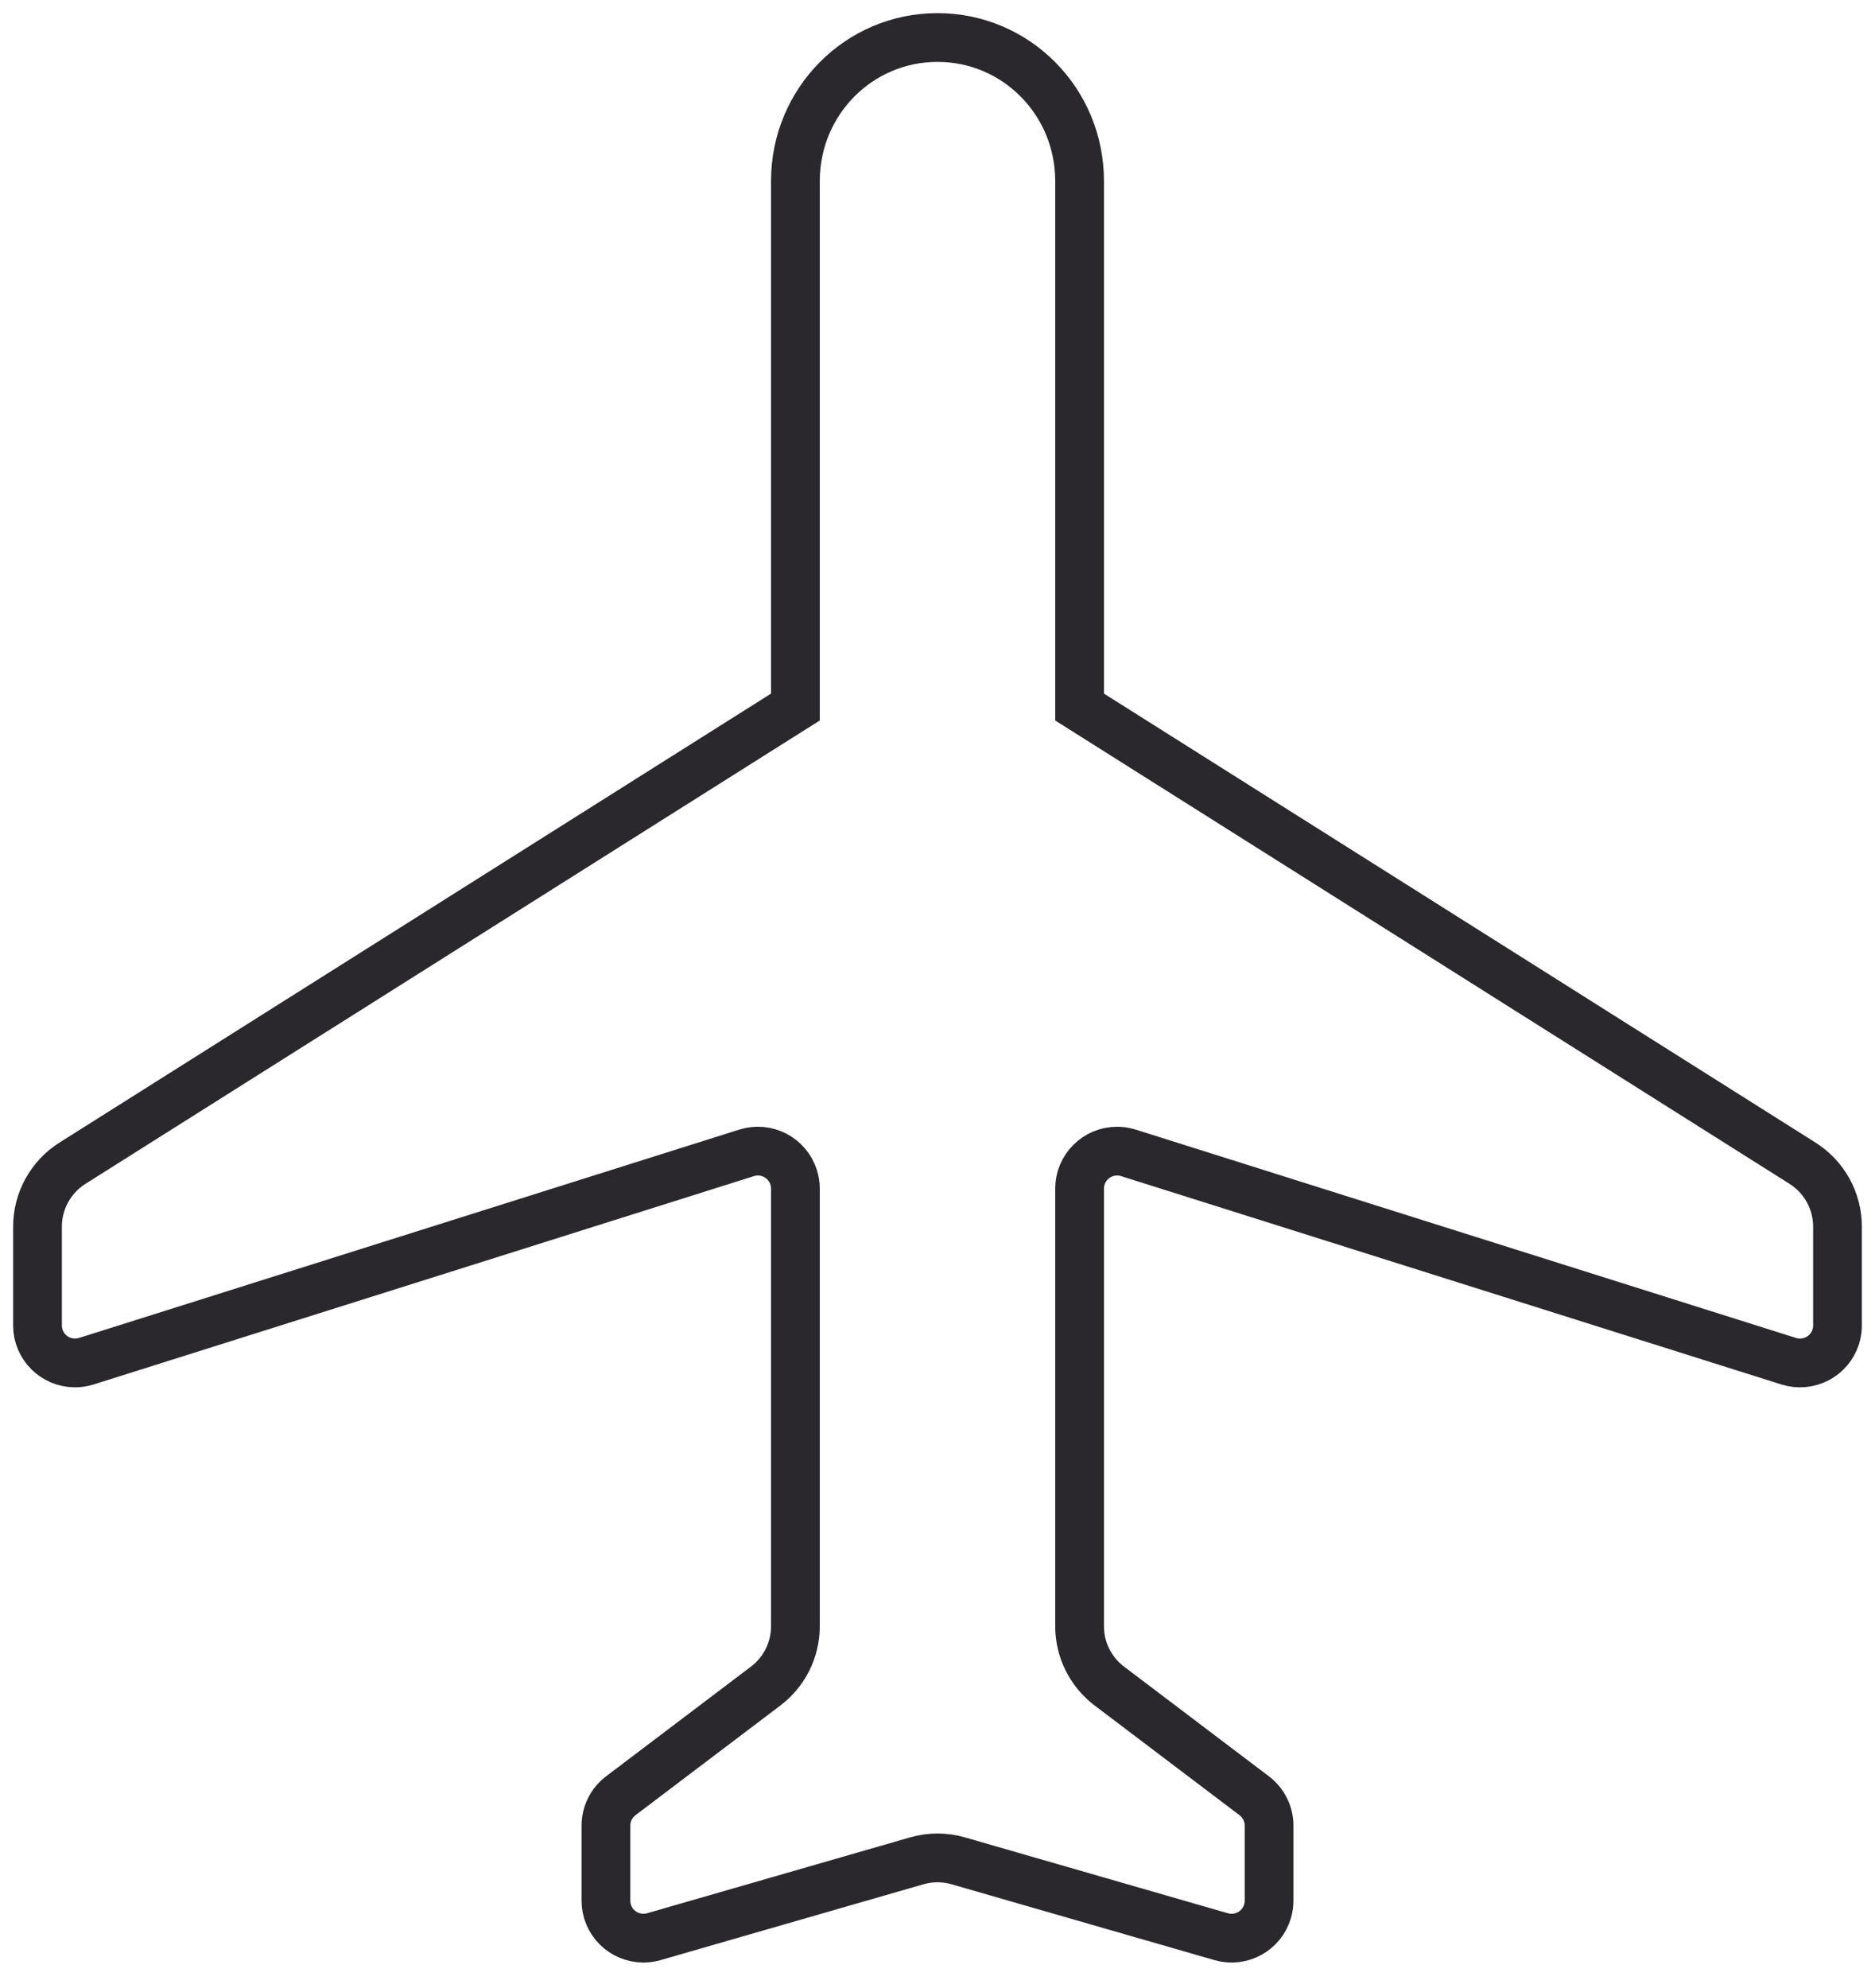 <?xml version="1.0" encoding="UTF-8"?>
<svg width="50px" height="53px" viewBox="0 0 50 53" version="1.1" xmlns="http://www.w3.org/2000/svg" xmlns:xlink="http://www.w3.org/1999/xlink">
    <!-- Generator: Sketch 63 (92445) - https://sketch.com -->
    <title>plane</title>
    <desc>Created with Sketch.</desc>
    <g id="Icons" stroke="none" stroke-width="1" fill="none" fill-rule="evenodd">
        <g id="Line-art-icons" transform="translate(-266, -1355)" fill-rule="nonzero" stroke="#2A282C" stroke-width="1.3">
            <g id="plane" transform="translate(260, 1351)">
                <path d="M55,39.336 L55,36.703 C55,36.016 54.648,35.378 54.067,35.011 L34.789,22.85 L34.789,22.85 L34.789,8.825 C34.789,6.708 33.097,5 31,5 C28.903,5 27.211,6.708 27.211,8.825 L27.211,22.85 L7.933,35.011 C7.352,35.378 7,36.016 7,36.703 L7,39.336 C7,39.888 7.448,40.336 8,40.336 C8.102,40.336 8.203,40.32 8.301,40.29 L25.91,34.735 C26.436,34.569 26.998,34.861 27.164,35.388 C27.195,35.486 27.211,35.587 27.211,35.689 L27.211,47.356 C27.211,47.982 26.917,48.572 26.418,48.95 L22.554,51.875 C22.305,52.064 22.158,52.359 22.158,52.672 L22.158,54.671 C22.158,55.223 22.606,55.671 23.158,55.671 C23.252,55.671 23.345,55.658 23.435,55.632 L30.446,53.61 C30.808,53.505 31.192,53.505 31.554,53.61 L38.565,55.632 C39.096,55.785 39.65,55.479 39.803,54.948 C39.829,54.858 39.842,54.765 39.842,54.671 L39.842,52.672 C39.842,52.359 39.695,52.064 39.446,51.875 L35.582,48.95 C35.083,48.572 34.789,47.982 34.789,47.356 L34.789,35.689 C34.789,35.137 35.237,34.689 35.789,34.689 C35.892,34.689 35.993,34.705 36.09,34.735 L53.699,40.29 C54.226,40.456 54.788,40.164 54.954,39.637 C54.984,39.539 55,39.438 55,39.336 Z" id="Path"></path>
            </g>
        </g>
    </g>
</svg>